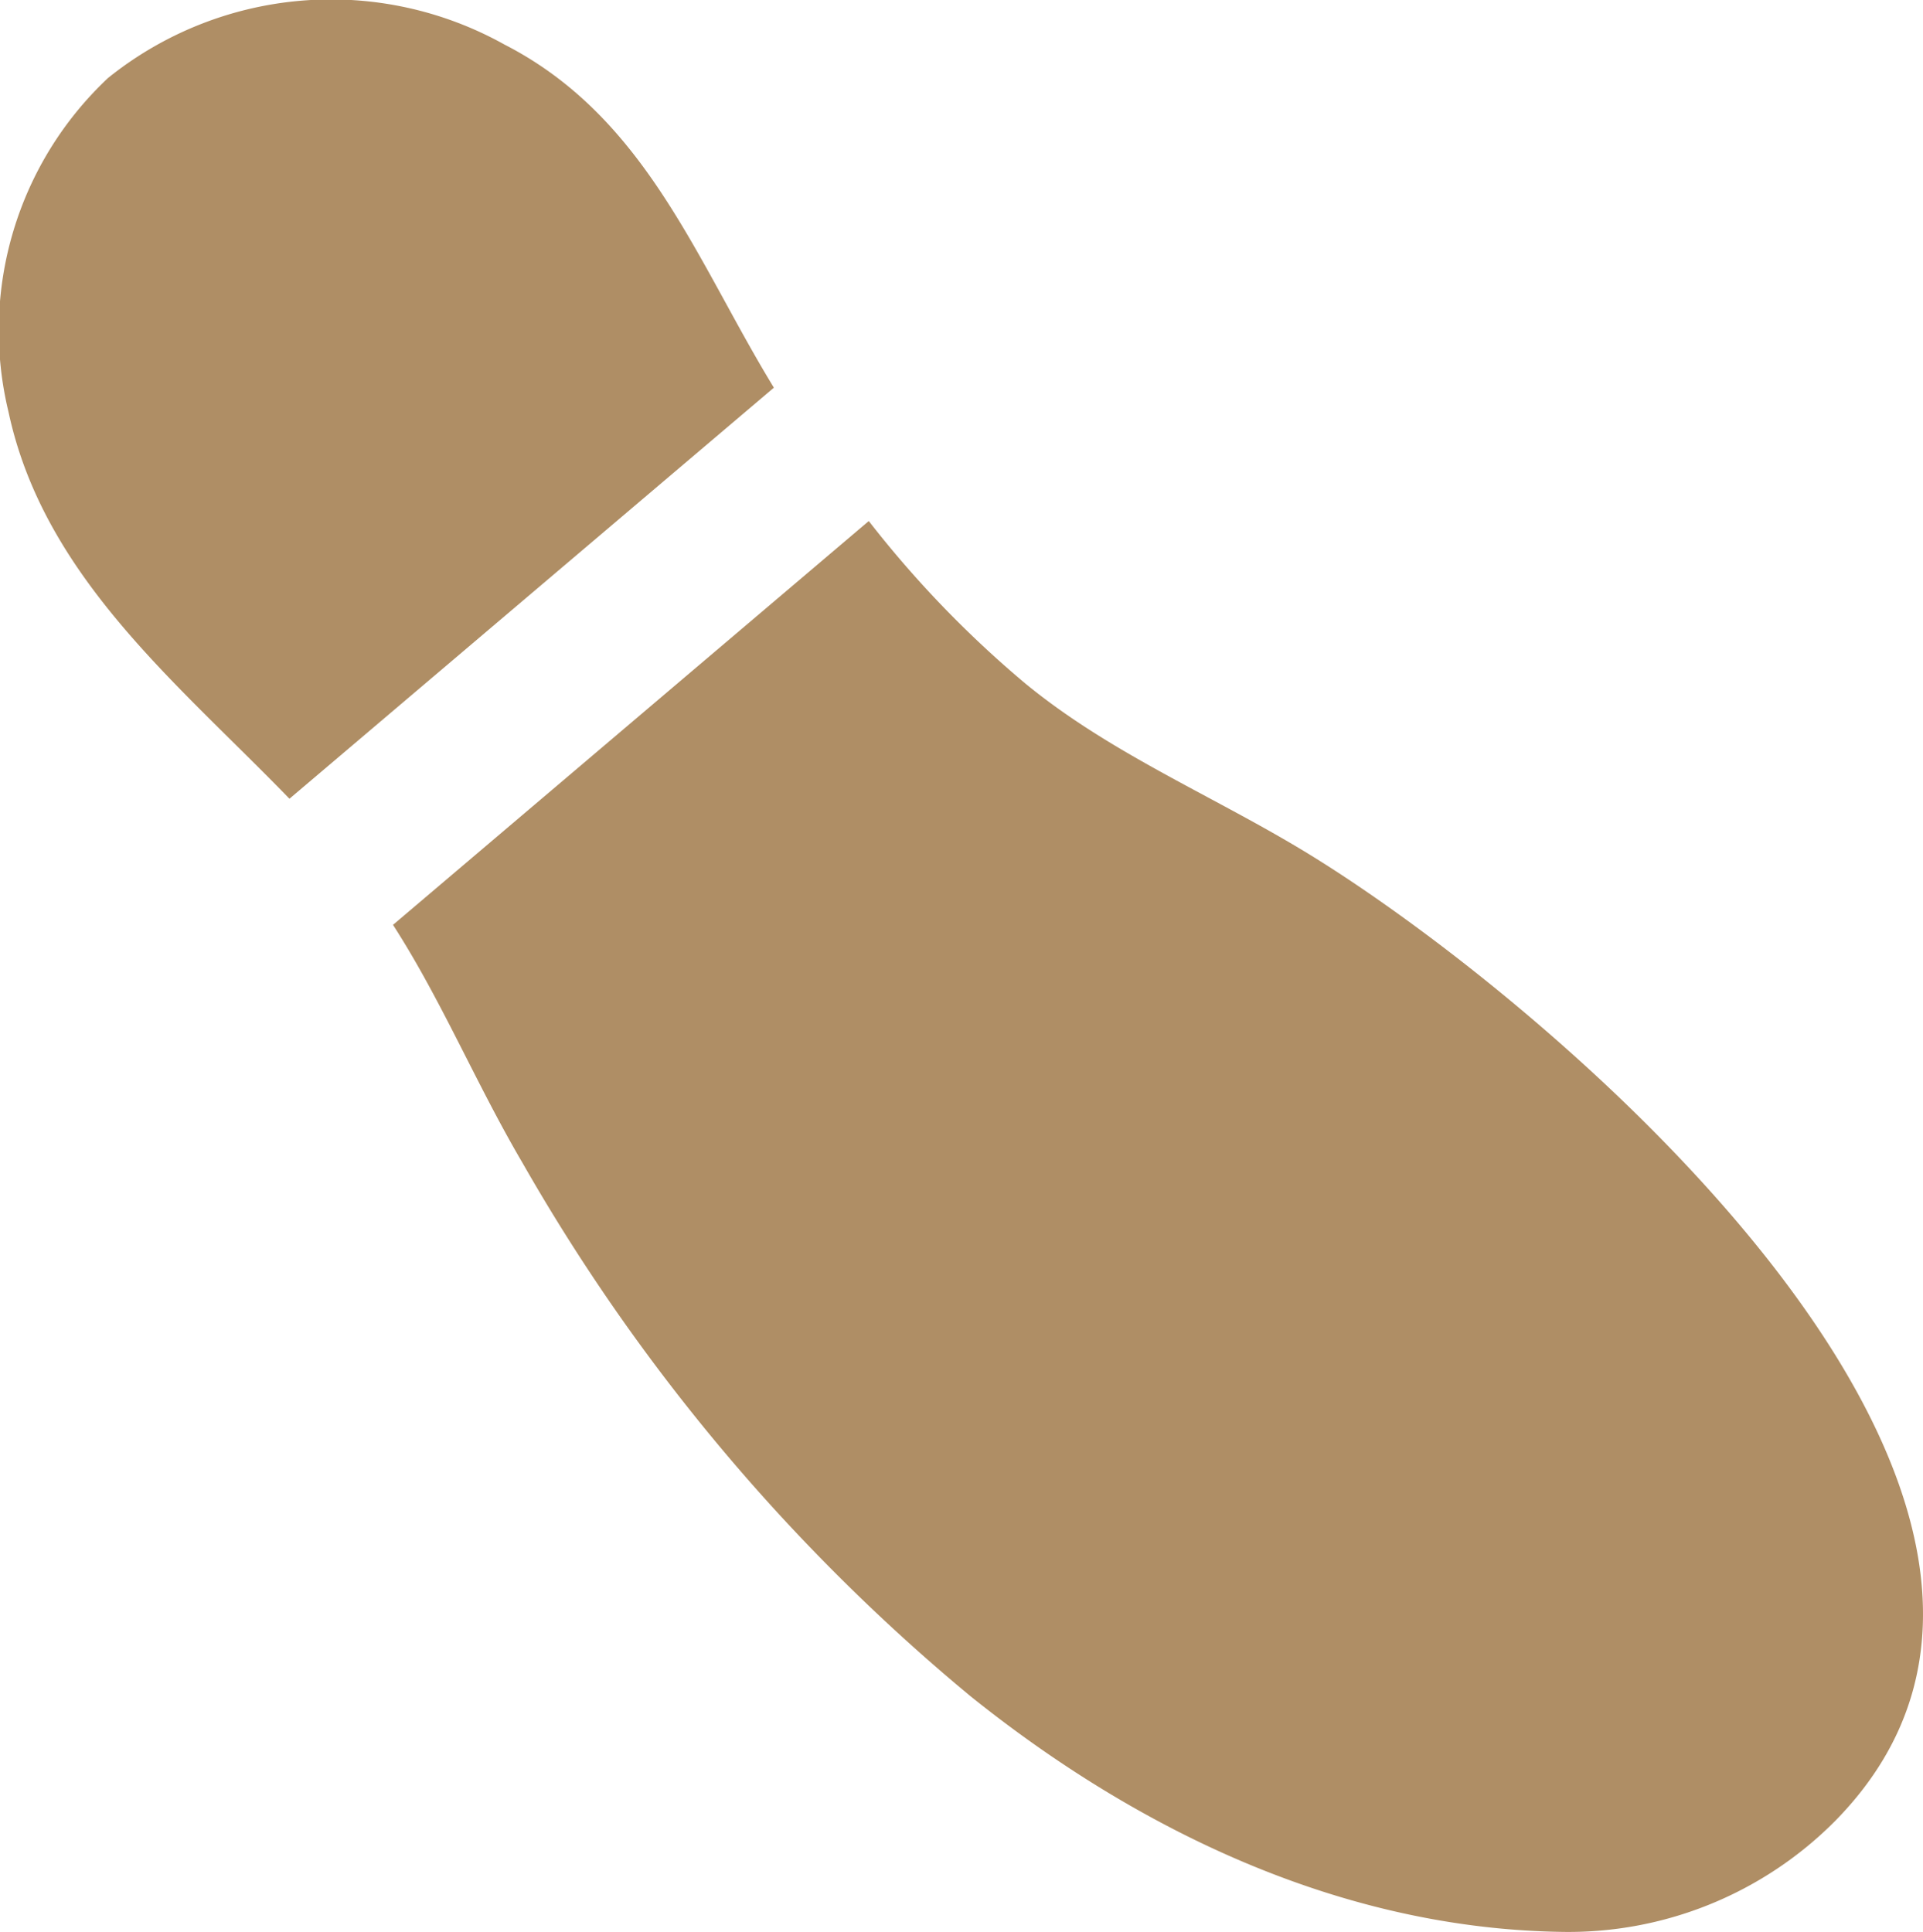 <svg xmlns="http://www.w3.org/2000/svg" width="44.424" height="44.635" viewBox="0 0 44.424 44.635"><g transform="translate(-75.623 -108.094)"><path d="M318.805,439.094c-1.795-2.937-2.948-6.249-6.225-7.928a8.219,8.219,0,0,0-9.156.772,8,8,0,0,0-2.3,7.718c.814,3.8,3.891,6.252,6.49,8.935Z" transform="translate(-225.304 -322.043)" fill="#af8e65"/><path d="M350.4,505.206c3.887,3.118,8.573,5.358,13.629,5.44a8.682,8.682,0,0,0,6.35-2.572c7.205-7.353-6.748-19.093-12.406-22.473-2.112-1.262-4.4-2.225-6.315-3.8a24.606,24.606,0,0,1-3.613-3.751l-10.991,9.33c1.129,1.755,1.911,3.659,2.988,5.493A44.861,44.861,0,0,0,350.4,505.206" transform="translate(-252.352 -357.918)" fill="#af8e65"/></g></svg>